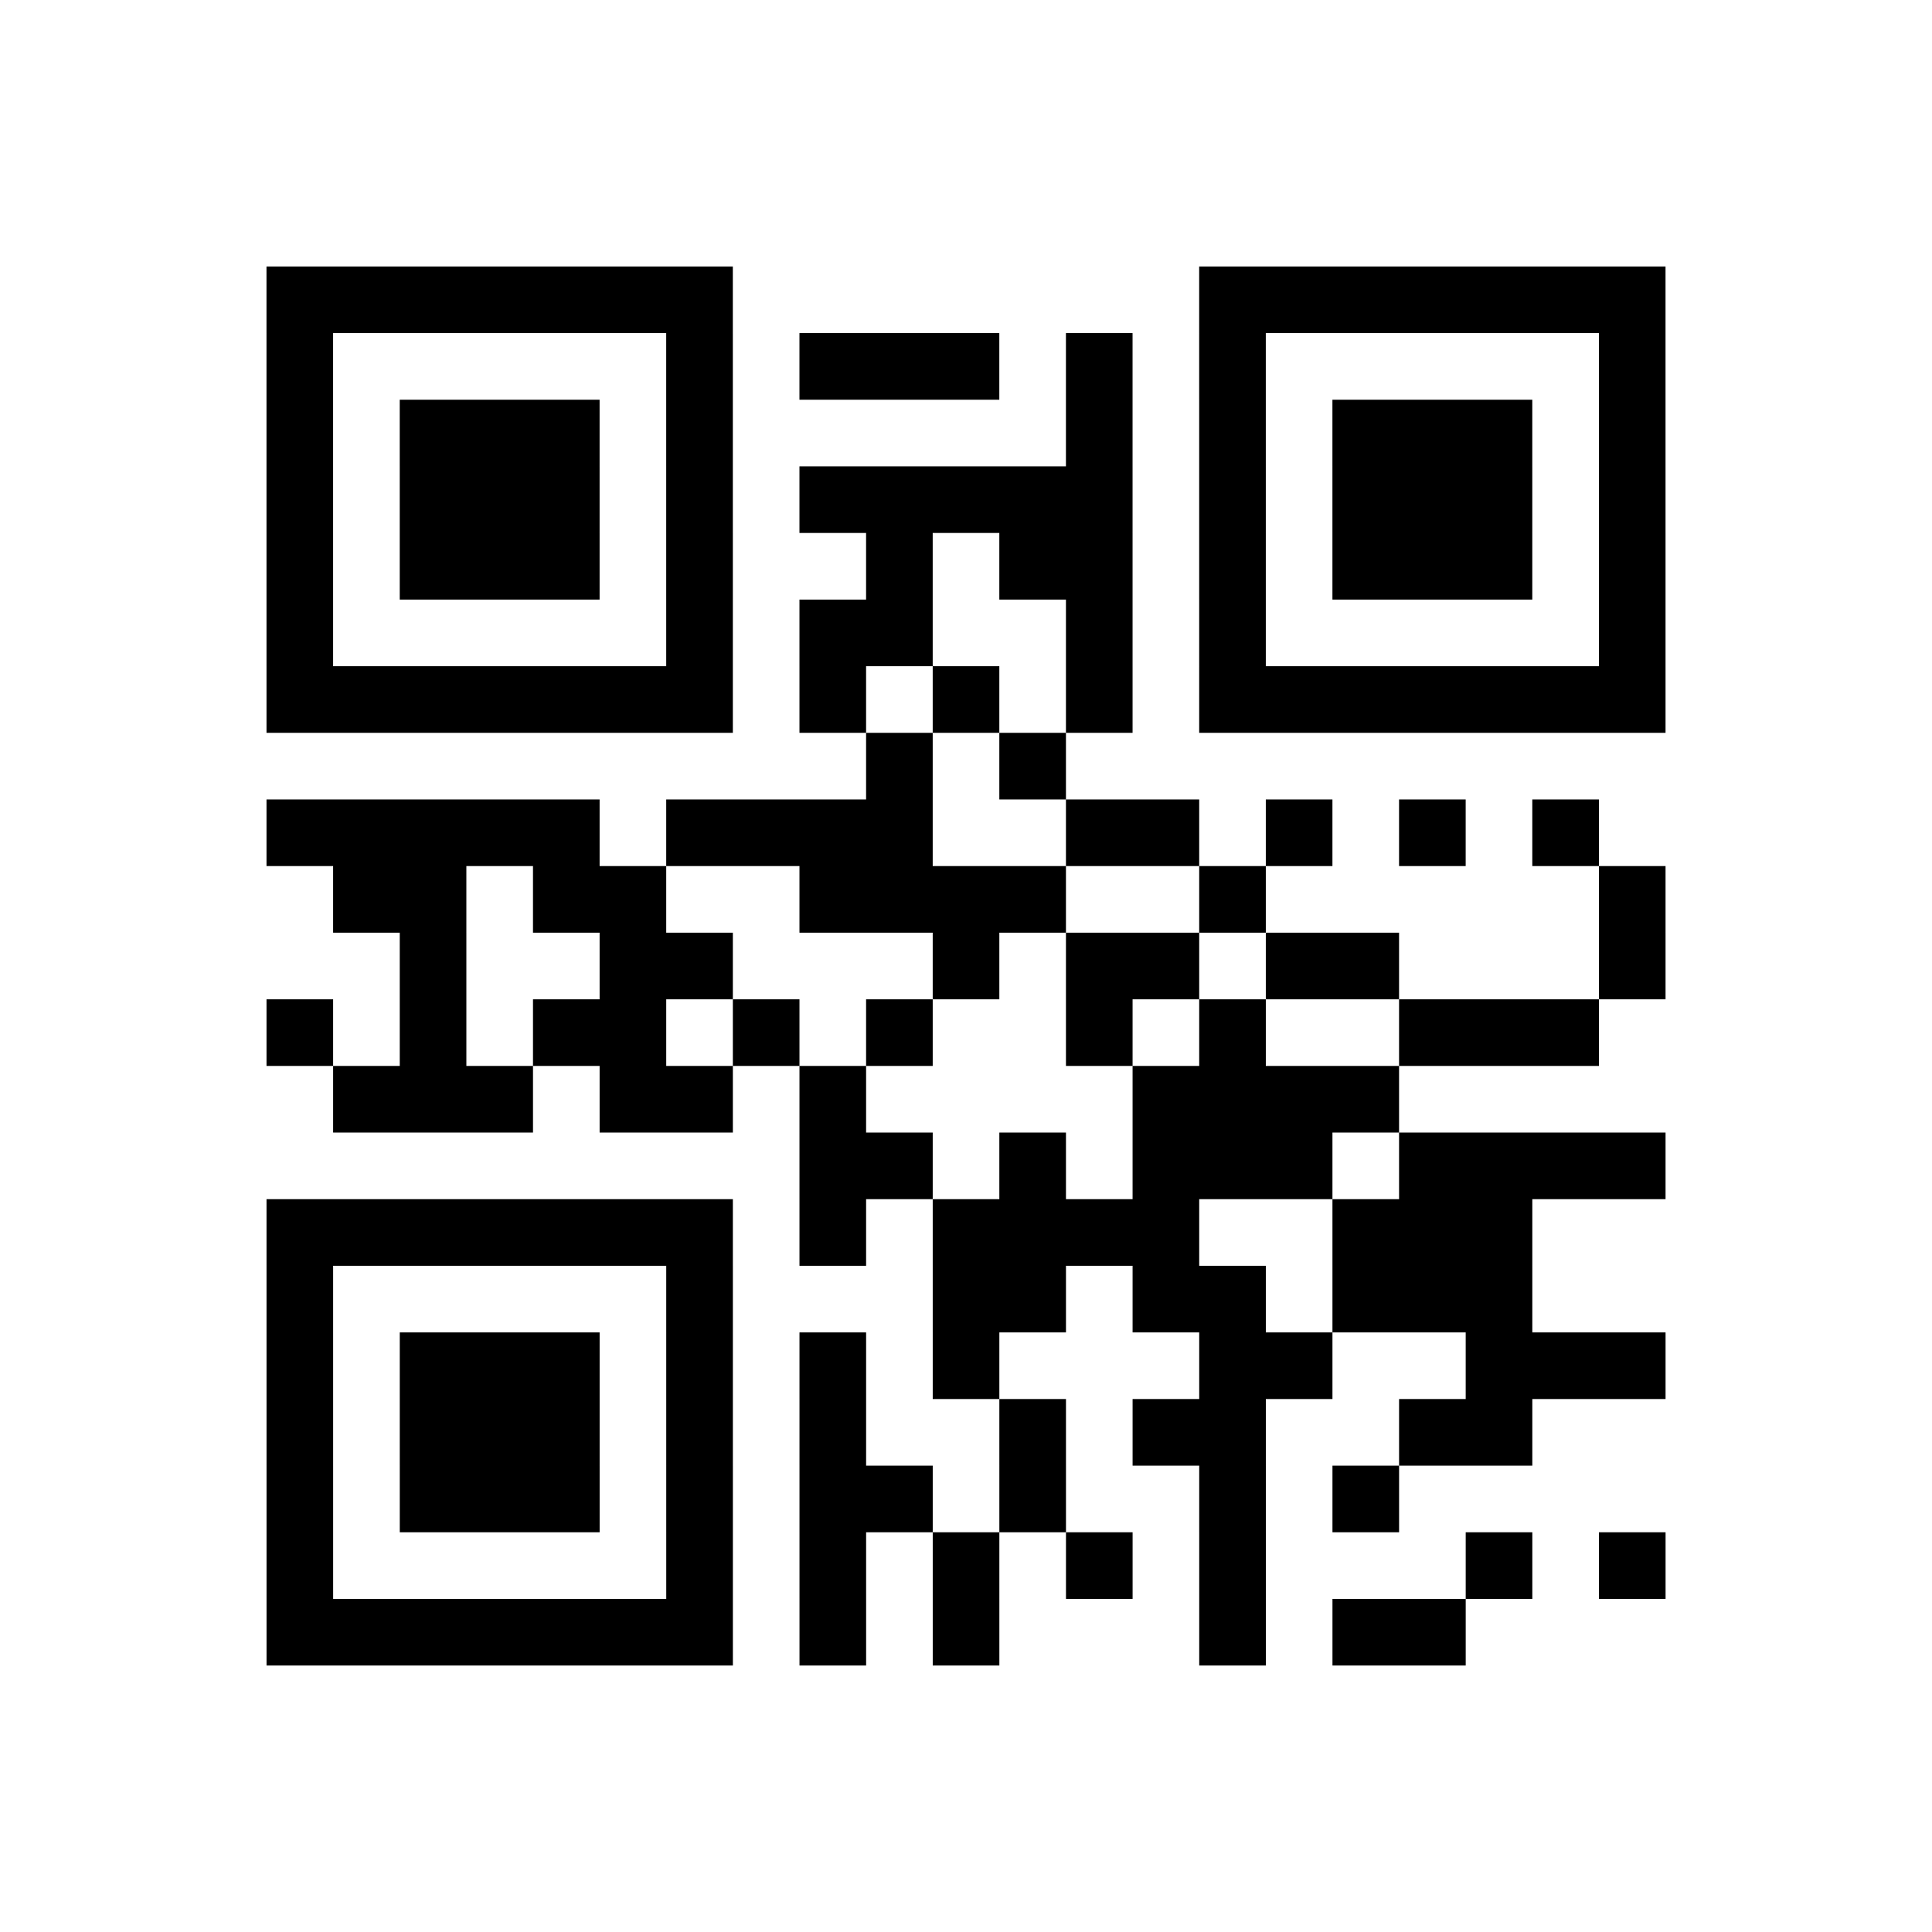 <?xml version="1.0" encoding="UTF-8"?>
<svg xmlns="http://www.w3.org/2000/svg" height="145" width="145" class="pyqrcode"><path transform="scale(5)" stroke="#000" class="pyqrline" d="M4 4.5h7m7 0h7m-21 1h1m5 0h1m1 0h3m1 0h1m1 0h1m5 0h1m-21 1h1m1 0h3m1 0h1m5 0h1m1 0h1m1 0h3m1 0h1m-21 1h1m1 0h3m1 0h1m1 0h5m1 0h1m1 0h3m1 0h1m-21 1h1m1 0h3m1 0h1m2 0h1m1 0h2m1 0h1m1 0h3m1 0h1m-21 1h1m5 0h1m1 0h2m2 0h1m1 0h1m5 0h1m-21 1h7m1 0h1m1 0h1m1 0h1m1 0h7m-12 1h1m1 0h1m-12 1h5m1 0h4m2 0h2m1 0h1m1 0h1m1 0h1m-19 1h2m1 0h2m2 0h4m2 0h1m5 0h1m-19 1h1m2 0h2m3 0h1m1 0h2m1 0h2m3 0h1m-21 1h1m1 0h1m1 0h2m1 0h1m1 0h1m2 0h1m1 0h1m2 0h3m-19 1h3m1 0h2m1 0h1m4 0h4m-9 1h2m1 0h1m1 0h3m1 0h4m-21 1h7m1 0h1m1 0h4m2 0h3m-19 1h1m5 0h1m3 0h2m1 0h2m1 0h3m-19 1h1m1 0h3m1 0h1m1 0h1m1 0h1m3 0h2m2 0h3m-21 1h1m1 0h3m1 0h1m1 0h1m2 0h1m1 0h2m2 0h2m-19 1h1m1 0h3m1 0h1m1 0h2m1 0h1m2 0h1m1 0h1m-17 1h1m5 0h1m1 0h1m1 0h1m1 0h1m1 0h1m3 0h1m1 0h1m-21 1h7m1 0h1m1 0h1m3 0h1m1 0h2"/></svg>
